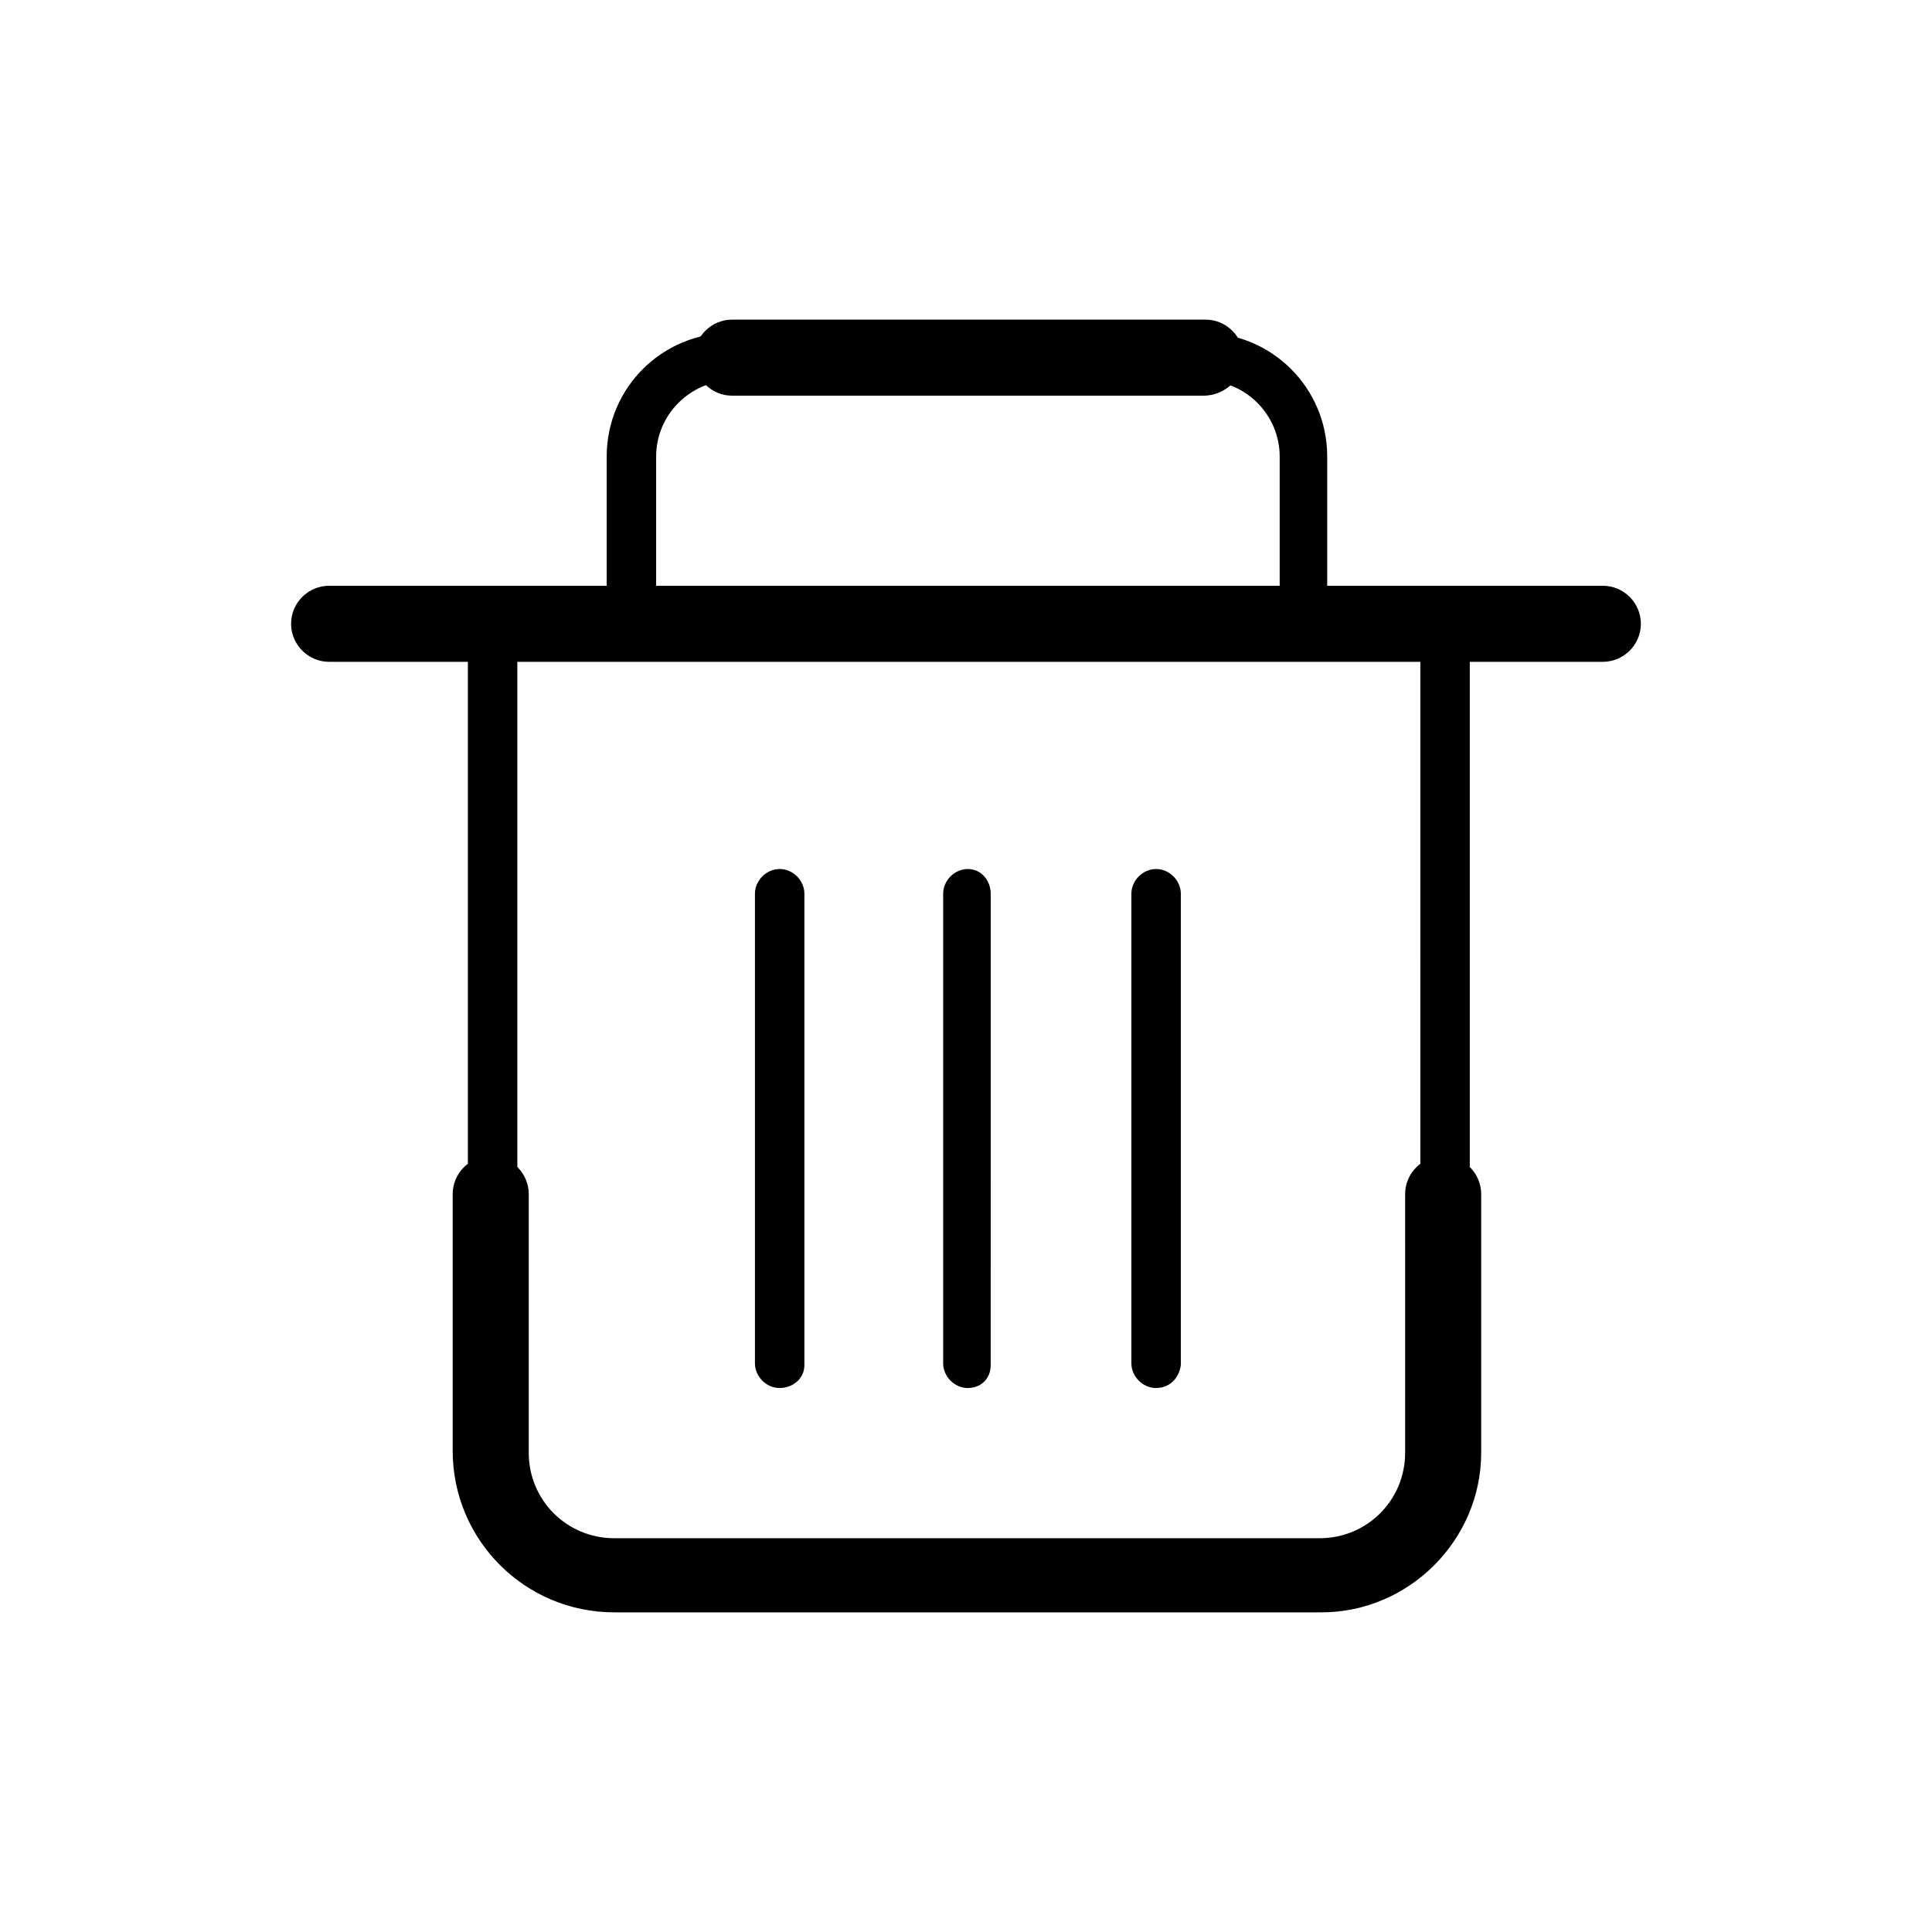 <?xml version="1.0" encoding="UTF-8"?>
<!-- Uploaded to: SVG Repo, www.svgrepo.com, Generator: SVG Repo Mixer Tools -->
<svg fill="#000000" width="800px" height="800px" version="1.1" viewBox="144 144 512 512" xmlns="http://www.w3.org/2000/svg">
 <g>
  <path d="m494.21 567.77h-187.42c-21.16 0-38.793-17.633-38.793-38.793v-219.66c0-3.527 3.023-6.551 6.551-6.551 3.527 0 6.551 3.023 6.551 6.551v219.66c0 14.609 11.586 26.199 26.199 26.199h186.91c14.609 0 26.199-11.586 26.199-26.199l-0.004-219.66c0-3.527 3.023-6.551 6.551-6.551 3.527 0 6.551 3.023 6.551 6.551v219.66c-0.508 21.16-18.141 38.793-39.301 38.793z"/>
  <path d="m494.21 571.29h-187.42c-23.68 0-42.824-19.145-42.824-42.824v-68.012c0-5.543 4.535-10.078 10.078-10.078s10.078 4.535 10.078 10.078v68.52c0 12.594 10.078 22.672 22.672 22.672h186.91c12.594 0 22.672-10.078 22.672-22.672l-0.004-68.52c0-5.543 4.535-10.078 10.078-10.078s10.078 4.535 10.078 10.078v68.52c-0.004 23.172-19.148 42.316-42.324 42.316z"/>
  <path d="m568.77 319.39h-337.55c-5.543 0-10.078-4.535-10.078-10.078s4.535-10.078 10.078-10.078h337.55c5.543 0 10.078 4.535 10.078 10.078s-4.535 10.078-10.078 10.078z"/>
  <path d="m489.68 312.34c-3.527 0-6.551-3.023-6.551-6.551v-40.809c0-11.082-9.07-20.152-20.152-20.152h-124.94c-11.082 0-20.152 9.07-20.152 20.152v40.809c0 3.527-3.023 6.551-6.551 6.551s-6.551-3.023-6.551-6.551v-40.809c0-18.137 14.609-32.746 32.746-32.746h125.45c18.137 0 32.746 14.609 32.746 32.746v40.809c0.004 3.527-2.516 6.551-6.043 6.551z"/>
  <path d="m462.98 248.86h-124.95c-5.543 0-10.078-4.535-10.078-10.078 0-5.543 4.535-10.078 10.078-10.078h125.45c5.543 0 10.078 4.535 10.078 10.078-0.004 5.543-5.043 10.078-10.582 10.078z"/>
  <path d="m350.62 511.84c-3.527 0-6.551-3.023-6.551-6.551v-124.44c0-3.527 3.023-6.551 6.551-6.551s6.551 3.023 6.551 6.551v124.94c0 3.527-3.023 6.047-6.551 6.047z"/>
  <path d="m400.5 511.84c-3.527 0-6.551-3.023-6.551-6.551v-124.44c0-3.527 3.023-6.551 6.551-6.551s6.047 3.023 6.047 6.551l-0.004 124.94c0 3.527-2.519 6.047-6.043 6.047z"/>
  <path d="m450.38 511.84c-3.527 0-6.551-3.023-6.551-6.551v-124.44c0-3.527 3.023-6.551 6.551-6.551s6.551 3.023 6.551 6.551v124.94c-0.504 3.527-3.023 6.047-6.551 6.047z"/>
 </g>
</svg>